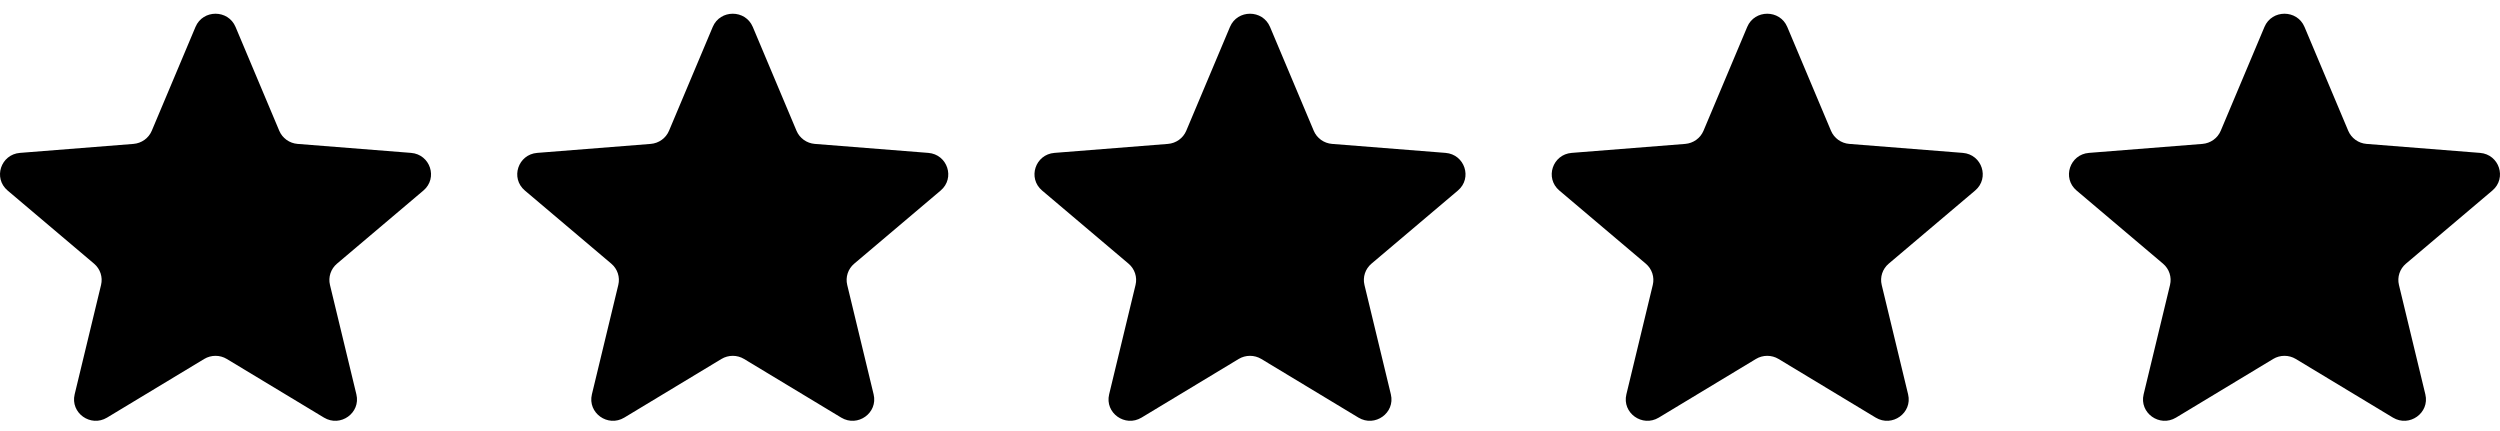 <?xml version="1.0" encoding="UTF-8" standalone="no"?>
<svg
   width="116"
   height="20"
   viewBox="0 0 116 20"
   fill="yellow"
   version="1.1"
   id="svg273"
   sodipodi:docname="stars.svg"
   inkscape:version="1.2.2 (b0a8486541, 2022-12-01)"
   xmlns:inkscape="http://www.inkscape.org/namespaces/inkscape"
   xmlns:sodipodi="http://sodipodi.sourceforge.net/DTD/sodipodi-0.dtd"
   xmlns="http://www.w3.org/2000/svg"
   xmlns:svg="http://www.w3.org/2000/svg">
  <sodipodi:namedview
     id="namedview275"
     pagecolor="#ffffff"
     bordercolor="#000000"
     borderopacity="0.25"
     inkscape:showpageshadow="2"
     inkscape:pageopacity="0.0"
     inkscape:pagecheckerboard="0"
     inkscape:deskcolor="#d1d1d1"
     showgrid="false"
     inkscape:zoom="18.068966"
     inkscape:cx="58"
     inkscape:cy="10.017176"
     inkscape:window-width="2560"
     inkscape:window-height="1372"
     inkscape:window-x="0"
     inkscape:window-y="0"
     inkscape:window-maximized="1"
     inkscape:current-layer="g266" />
  <g
     clip-path="url(#clip0_586_12537)"
     id="g266">
    <path
       d="M9.071 1.249C9.415 0.433 10.585 0.433 10.929 1.249L12.958 6.068C13.103 6.412 13.431 6.647 13.807 6.677L19.073 7.094C19.965 7.165 20.327 8.265 19.647 8.84L15.635 12.235C15.348 12.478 15.223 12.858 15.311 13.221L16.536 18.298C16.744 19.158 15.797 19.838 15.033 19.377L10.524 16.656C10.203 16.462 9.797 16.462 9.475 16.656L4.967 19.377C4.203 19.838 3.256 19.158 3.464 18.298L4.689 13.221C4.777 12.858 4.652 12.478 4.365 12.235L0.353 8.84C-0.327 8.265 0.035 7.165 0.927 7.094L6.193 6.677C6.569 6.647 6.897 6.412 7.042 6.068L9.071 1.249Z"
       fill="yellow"
       id="path256"
       style="fill:#000000" />
    <path
       d="M33.071 1.249C33.415 0.433 34.585 0.433 34.929 1.249L36.958 6.068C37.103 6.412 37.431 6.647 37.807 6.677L43.073 7.094C43.965 7.165 44.327 8.265 43.647 8.84L39.635 12.235C39.348 12.478 39.223 12.858 39.311 13.221L40.536 18.298C40.744 19.158 39.797 19.838 39.033 19.377L34.525 16.656C34.203 16.462 33.797 16.462 33.475 16.656L28.967 19.377C28.203 19.838 27.256 19.158 27.464 18.298L28.689 13.221C28.777 12.858 28.652 12.478 28.365 12.235L24.353 8.84C23.673 8.265 24.035 7.165 24.927 7.094L30.193 6.677C30.57 6.647 30.897 6.412 31.042 6.068L33.071 1.249Z"
       fill="yellow"
       id="path258"
       style="fill:#000000" />
    <path
       d="M57.071 1.249C57.415 0.433 58.585 0.433 58.929 1.249L60.958 6.068C61.103 6.412 61.431 6.647 61.807 6.677L67.073 7.094C67.965 7.165 68.327 8.265 67.647 8.84L63.635 12.235C63.348 12.478 63.223 12.858 63.311 13.221L64.536 18.298C64.744 19.158 63.797 19.838 63.033 19.377L58.525 16.656C58.203 16.462 57.797 16.462 57.475 16.656L52.967 19.377C52.203 19.838 51.256 19.158 51.464 18.298L52.689 13.221C52.777 12.858 52.652 12.478 52.365 12.235L48.353 8.84C47.673 8.265 48.035 7.165 48.927 7.094L54.193 6.677C54.569 6.647 54.897 6.412 55.042 6.068L57.071 1.249Z"
       fill="yellow"
       id="path260"
       style="fill:#000000" />
    <path
       d="M81.071 1.249C81.415 0.433 82.585 0.433 82.929 1.249L84.958 6.068C85.103 6.412 85.431 6.647 85.807 6.677L91.073 7.094C91.965 7.165 92.327 8.265 91.647 8.84L87.635 12.235C87.348 12.478 87.223 12.858 87.311 13.221L88.536 18.298C88.744 19.158 87.797 19.838 87.033 19.377L82.525 16.656C82.203 16.462 81.797 16.462 81.475 16.656L76.967 19.377C76.203 19.838 75.256 19.158 75.464 18.298L76.689 13.221C76.777 12.858 76.652 12.478 76.365 12.235L72.353 8.84C71.673 8.265 72.035 7.165 72.927 7.094L78.193 6.677C78.57 6.647 78.897 6.412 79.042 6.068L81.071 1.249Z"
       fill="yellow"
       id="path262"
       style="fill:#000000" />
    <path
       d="M105.071 1.249C105.415 0.433 106.585 0.433 106.929 1.249L108.958 6.068C109.103 6.412 109.431 6.647 109.807 6.677L115.073 7.094C115.965 7.165 116.327 8.265 115.647 8.84L111.635 12.235C111.348 12.478 111.223 12.858 111.311 13.221L112.536 18.298C112.744 19.158 111.797 19.838 111.033 19.377L106.525 16.656C106.202 16.462 105.797 16.462 105.475 16.656L100.967 19.377C100.203 19.838 99.256 19.158 99.464 18.298L100.689 13.221C100.777 12.858 100.652 12.478 100.365 12.235L96.353 8.84C95.673 8.265 96.035 7.165 96.927 7.094L102.193 6.677C102.569 6.647 102.897 6.412 103.042 6.068L105.071 1.249Z"
       fill="yellow"
       id="path264"
       style="fill:#000000" />
  </g>
  <defs
     id="defs271">
    <clipPath
       id="clip0_586_12537">
      <rect
         width="116"
         height="18.889"
         fill="yellow"
         transform="translate(0 0.637)"
         id="rect268" />
    </clipPath>
  </defs>
</svg>
